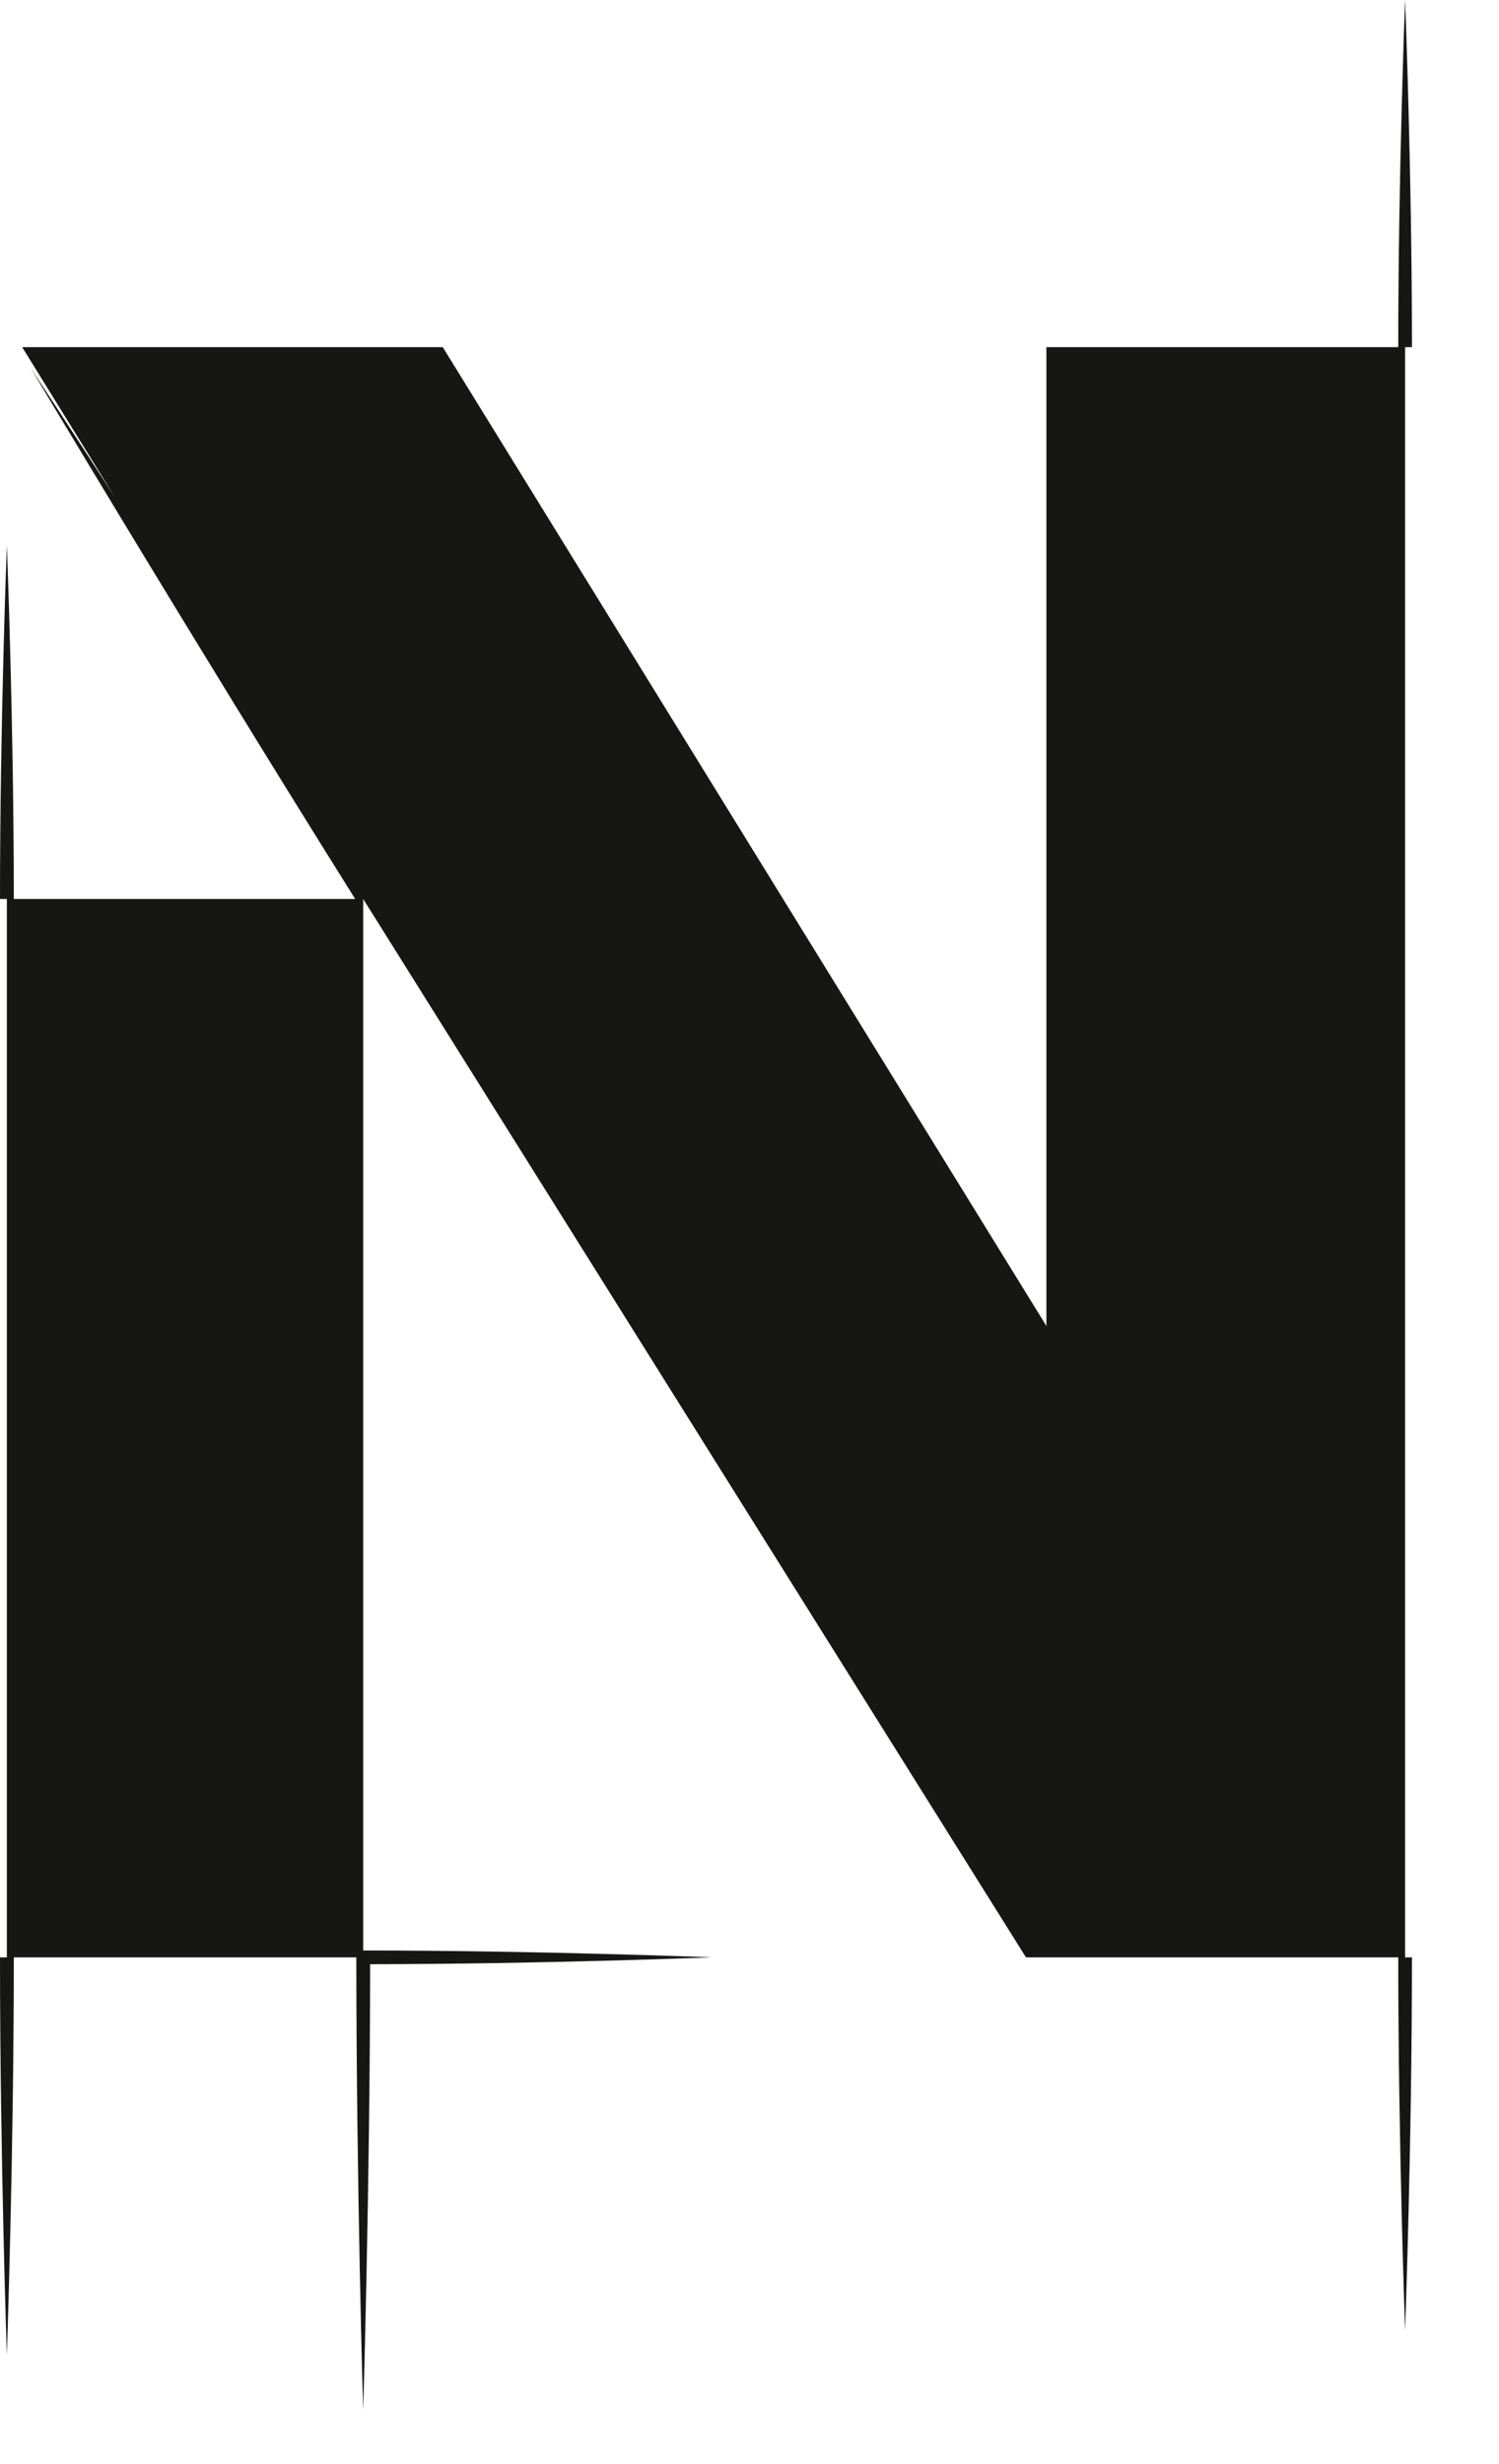 <?xml version="1.0" encoding="utf-8"?>
<svg xmlns="http://www.w3.org/2000/svg" fill="none" height="100%" overflow="visible" preserveAspectRatio="none" style="display: block;" viewBox="0 0 14 23" width="100%">
<path d="M13.123 3.24H13.187C13.187 1.62 13.123 0 13.123 0C13.123 0 13.059 1.62 13.059 3.24H9.773V12.377L4.135 3.24H0.207L1.072 4.639C0.596 3.905 0.287 3.436 0.287 3.436C0.287 3.436 1.772 5.925 3.317 8.391H0.129C0.129 6.742 0.064 5.091 0.064 5.091C0.064 5.091 0 6.742 0 8.391H0.064V18.27H0C0 20.125 0.064 21.981 0.064 21.981C0.064 21.981 0.129 20.125 0.129 18.27H3.328C3.328 20.383 3.392 22.496 3.392 22.496C3.392 22.496 3.455 20.425 3.457 18.334C5.062 18.333 6.646 18.27 6.646 18.27C6.646 18.27 5.019 18.206 3.392 18.206V8.391L9.582 18.27H13.059C13.059 20.012 13.123 21.752 13.123 21.752C13.123 21.752 13.187 20.012 13.187 18.27H13.123V3.24Z" fill="#161615" id="Path 445"/>
</svg>